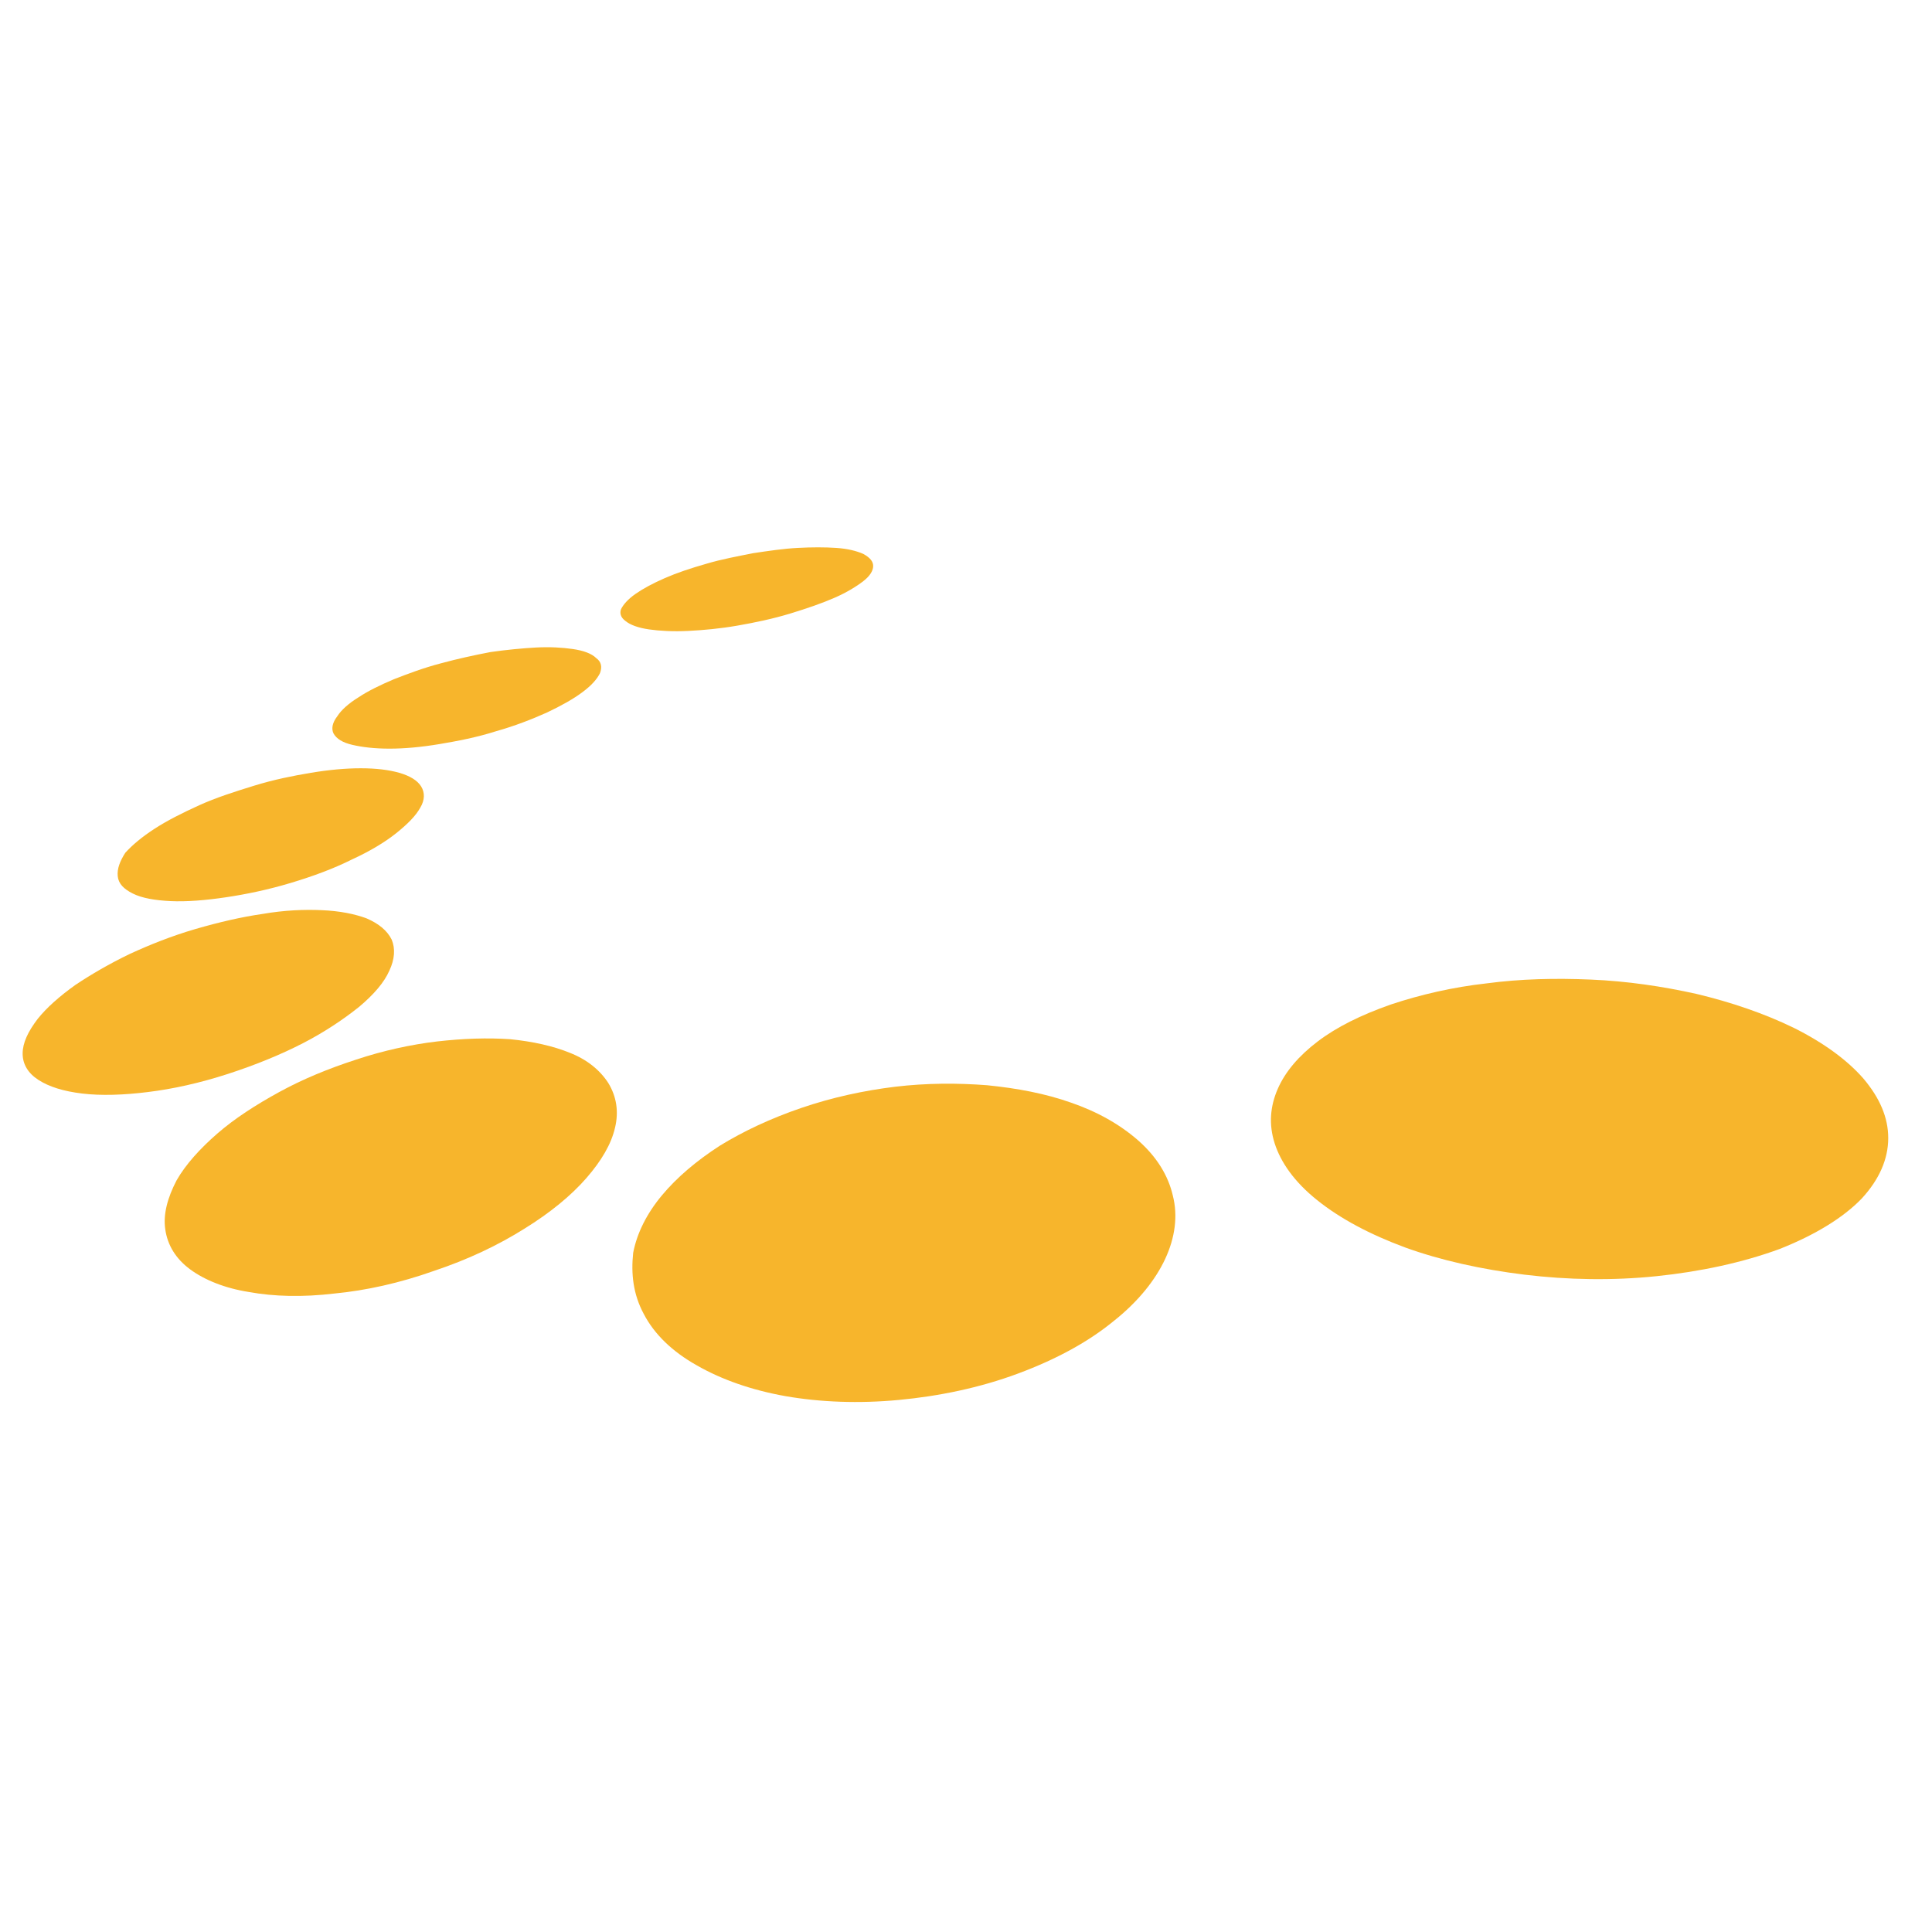 <?xml version="1.0" encoding="utf-8"?>
<!-- Generator: Adobe Illustrator 27.3.1, SVG Export Plug-In . SVG Version: 6.00 Build 0)  -->
<svg version="1.1" id="レイヤー_1" xmlns="http://www.w3.org/2000/svg" xmlns:xlink="http://www.w3.org/1999/xlink" x="0px"
	 y="0px" viewBox="0 0 256 256" style="enable-background:new 0 0 256 256;" xml:space="preserve">
<style type="text/css">
	.st0{enable-background:new    ;}
	.st1{fill:#F7B52C;}
</style>
<g>
	<g class="st0">
		<g>
			<path class="st1" d="M82.9,82.3c0.6,0.5,1.7,0.9,3.1,1.1c1.4,0.2,3.2,0.3,5.2,0.2c2-0.1,4.2-0.3,6.5-0.7c2.3-0.4,4.7-0.9,7-1.6
				c2.3-0.7,4.3-1.4,5.9-2.1c1.6-0.7,2.9-1.5,3.8-2.2c0.9-0.7,1.3-1.4,1.3-2c0-0.6-0.4-1.1-1.3-1.6c-0.9-0.4-2.1-0.7-3.6-0.8
				c-1.5-0.1-3.2-0.1-5.1,0c-1.9,0.1-3.9,0.4-5.9,0.7c-2,0.4-4.2,0.8-6.2,1.4c-2.1,0.6-3.9,1.2-5.5,1.9c-1.6,0.7-2.9,1.4-3.9,2.1
				c-1,0.7-1.6,1.4-1.9,2C82.1,81.2,82.2,81.8,82.9,82.3"/>
			<path class="st1" d="M44.2,97.2c0.4,0.7,1.2,1.2,2.5,1.5c1.3,0.3,2.9,0.5,4.9,0.5c2,0,4.2-0.2,6.6-0.6c2.4-0.4,5-0.9,7.5-1.7
				c2.5-0.7,4.8-1.6,6.8-2.5c1.9-0.9,3.5-1.8,4.7-2.7c1.2-0.9,1.9-1.7,2.3-2.5c0.3-0.8,0.2-1.5-0.5-2c-0.6-0.6-1.7-1-3.1-1.2
				c-1.4-0.2-3-0.3-4.9-0.2c-1.8,0.1-3.9,0.3-6,0.6c-2.1,0.4-4.4,0.9-6.6,1.5c-2.3,0.6-4.4,1.4-6.2,2.1c-1.9,0.8-3.5,1.6-4.7,2.4
				c-1.3,0.8-2.3,1.7-2.8,2.5C44,95.8,43.9,96.6,44.2,97.2"/>
			<path class="st1" d="M15.6,116.1c0.1,1,0.8,1.7,2,2.3c1.2,0.6,2.9,0.9,5,1c2.1,0.1,4.6-0.1,7.3-0.5c2.7-0.4,5.6-1,8.6-1.9
				c3-0.9,5.7-1.9,8.1-3.1c2.4-1.1,4.4-2.3,5.9-3.5c1.5-1.2,2.6-2.3,3.2-3.4c0.6-1,0.6-2,0.1-2.8c-0.5-0.8-1.5-1.4-2.9-1.8
				c-1.4-0.4-3.1-0.6-5.1-0.6c-2,0-4.2,0.2-6.6,0.6c-2.4,0.4-4.9,0.9-7.5,1.7c-2.6,0.8-5.1,1.6-7.3,2.6c-2.2,1-4.2,2-5.9,3.1
				c-1.7,1.1-3,2.2-3.9,3.2C15.9,114.1,15.5,115.1,15.6,116.1"/>
			<path class="st1" d="M3,139.6c0,1.4,0.7,2.6,2.1,3.5c1.4,0.9,3.3,1.5,5.8,1.8c2.5,0.3,5.5,0.2,8.7-0.2c3.3-0.4,6.9-1.2,10.6-2.4
				c3.7-1.2,7.1-2.6,10-4.1c2.9-1.5,5.4-3.2,7.4-4.8c1.9-1.6,3.3-3.2,4-4.8c0.7-1.5,0.8-2.9,0.3-4.1c-0.6-1.2-1.7-2.1-3.3-2.8
				c-1.6-0.6-3.6-1-6-1.1c-2.3-0.1-4.9,0-7.8,0.5c-2.8,0.4-5.8,1.1-8.9,2c-3.1,0.9-6.1,2.1-8.7,3.3c-2.7,1.3-5.1,2.7-7.2,4.1
				c-2.1,1.5-3.8,3-5,4.5C3.7,136.7,3,138.2,3,139.6"/>
			<path class="st1" d="M21.9,162.9c0.3,2.1,1.4,3.9,3.3,5.3c1.9,1.4,4.6,2.5,7.8,3c3.3,0.6,7.1,0.7,11.3,0.2
				c4.2-0.4,8.7-1.4,13.2-3c4.5-1.5,8.5-3.4,12-5.6c3.4-2.1,6.2-4.4,8.2-6.7c2-2.3,3.3-4.5,3.8-6.7c0.5-2.1,0.2-4.1-0.9-5.9
				c-1.1-1.7-2.8-3.1-5.1-4c-2.2-0.9-4.9-1.5-7.9-1.8c-3-0.2-6.2-0.1-9.7,0.3c-3.4,0.4-7.1,1.2-10.7,2.4c-3.7,1.2-7.1,2.6-10.2,4.3
				c-3.1,1.7-5.9,3.5-8.2,5.5c-2.3,2-4.2,4.1-5.4,6.2C22.2,158.7,21.6,160.9,21.9,162.9"/>
			<path class="st1" d="M85.3,174.1c1.4,2.7,3.8,5,7,6.8c3.3,1.9,7.3,3.3,11.8,4.1c4.6,0.8,9.7,1,15,0.5c5.3-0.5,10.7-1.6,15.8-3.5
				c5.1-1.9,9.3-4.2,12.6-6.9c3.3-2.6,5.6-5.5,6.9-8.3c1.3-2.8,1.7-5.7,1-8.4c-0.6-2.6-2.1-5.1-4.6-7.3c-2.4-2.1-5.4-3.8-8.9-5
				c-3.4-1.2-7.1-1.9-11.1-2.3c-3.9-0.3-8-0.3-12.2,0.2c-4.1,0.5-8.3,1.4-12.4,2.8c-4.1,1.4-7.7,3.1-10.8,5c-3.1,2-5.7,4.2-7.7,6.6
				c-2,2.4-3.3,5-3.8,7.6C83.6,168.8,83.9,171.5,85.3,174.1"/>
			<path class="st1" d="M174.5,159c3.1,2.5,7.1,4.6,11.7,6.3c4.7,1.7,10.1,2.9,15.8,3.6c5.8,0.7,11.7,0.8,17.5,0.2
				c5.8-0.6,11.4-1.8,16.3-3.6c4.8-1.9,8.5-4.2,10.9-6.7c2.3-2.5,3.5-5.2,3.5-8c0-2.7-1.1-5.3-3.3-7.9c-2.1-2.4-5.2-4.7-9.2-6.7
				c-3.9-1.9-8.3-3.4-12.9-4.5c-4.5-1-9.2-1.7-14-1.9c-4.7-0.2-9.3-0.1-13.8,0.5c-4.5,0.5-8.8,1.5-12.7,2.8c-4,1.4-7.2,3-9.7,4.9
				c-2.5,1.9-4.3,4-5.3,6.3c-1,2.3-1.2,4.7-0.4,7.2C169.7,154,171.5,156.6,174.5,159"/>
		</g>
	</g>
</g>
</svg>
